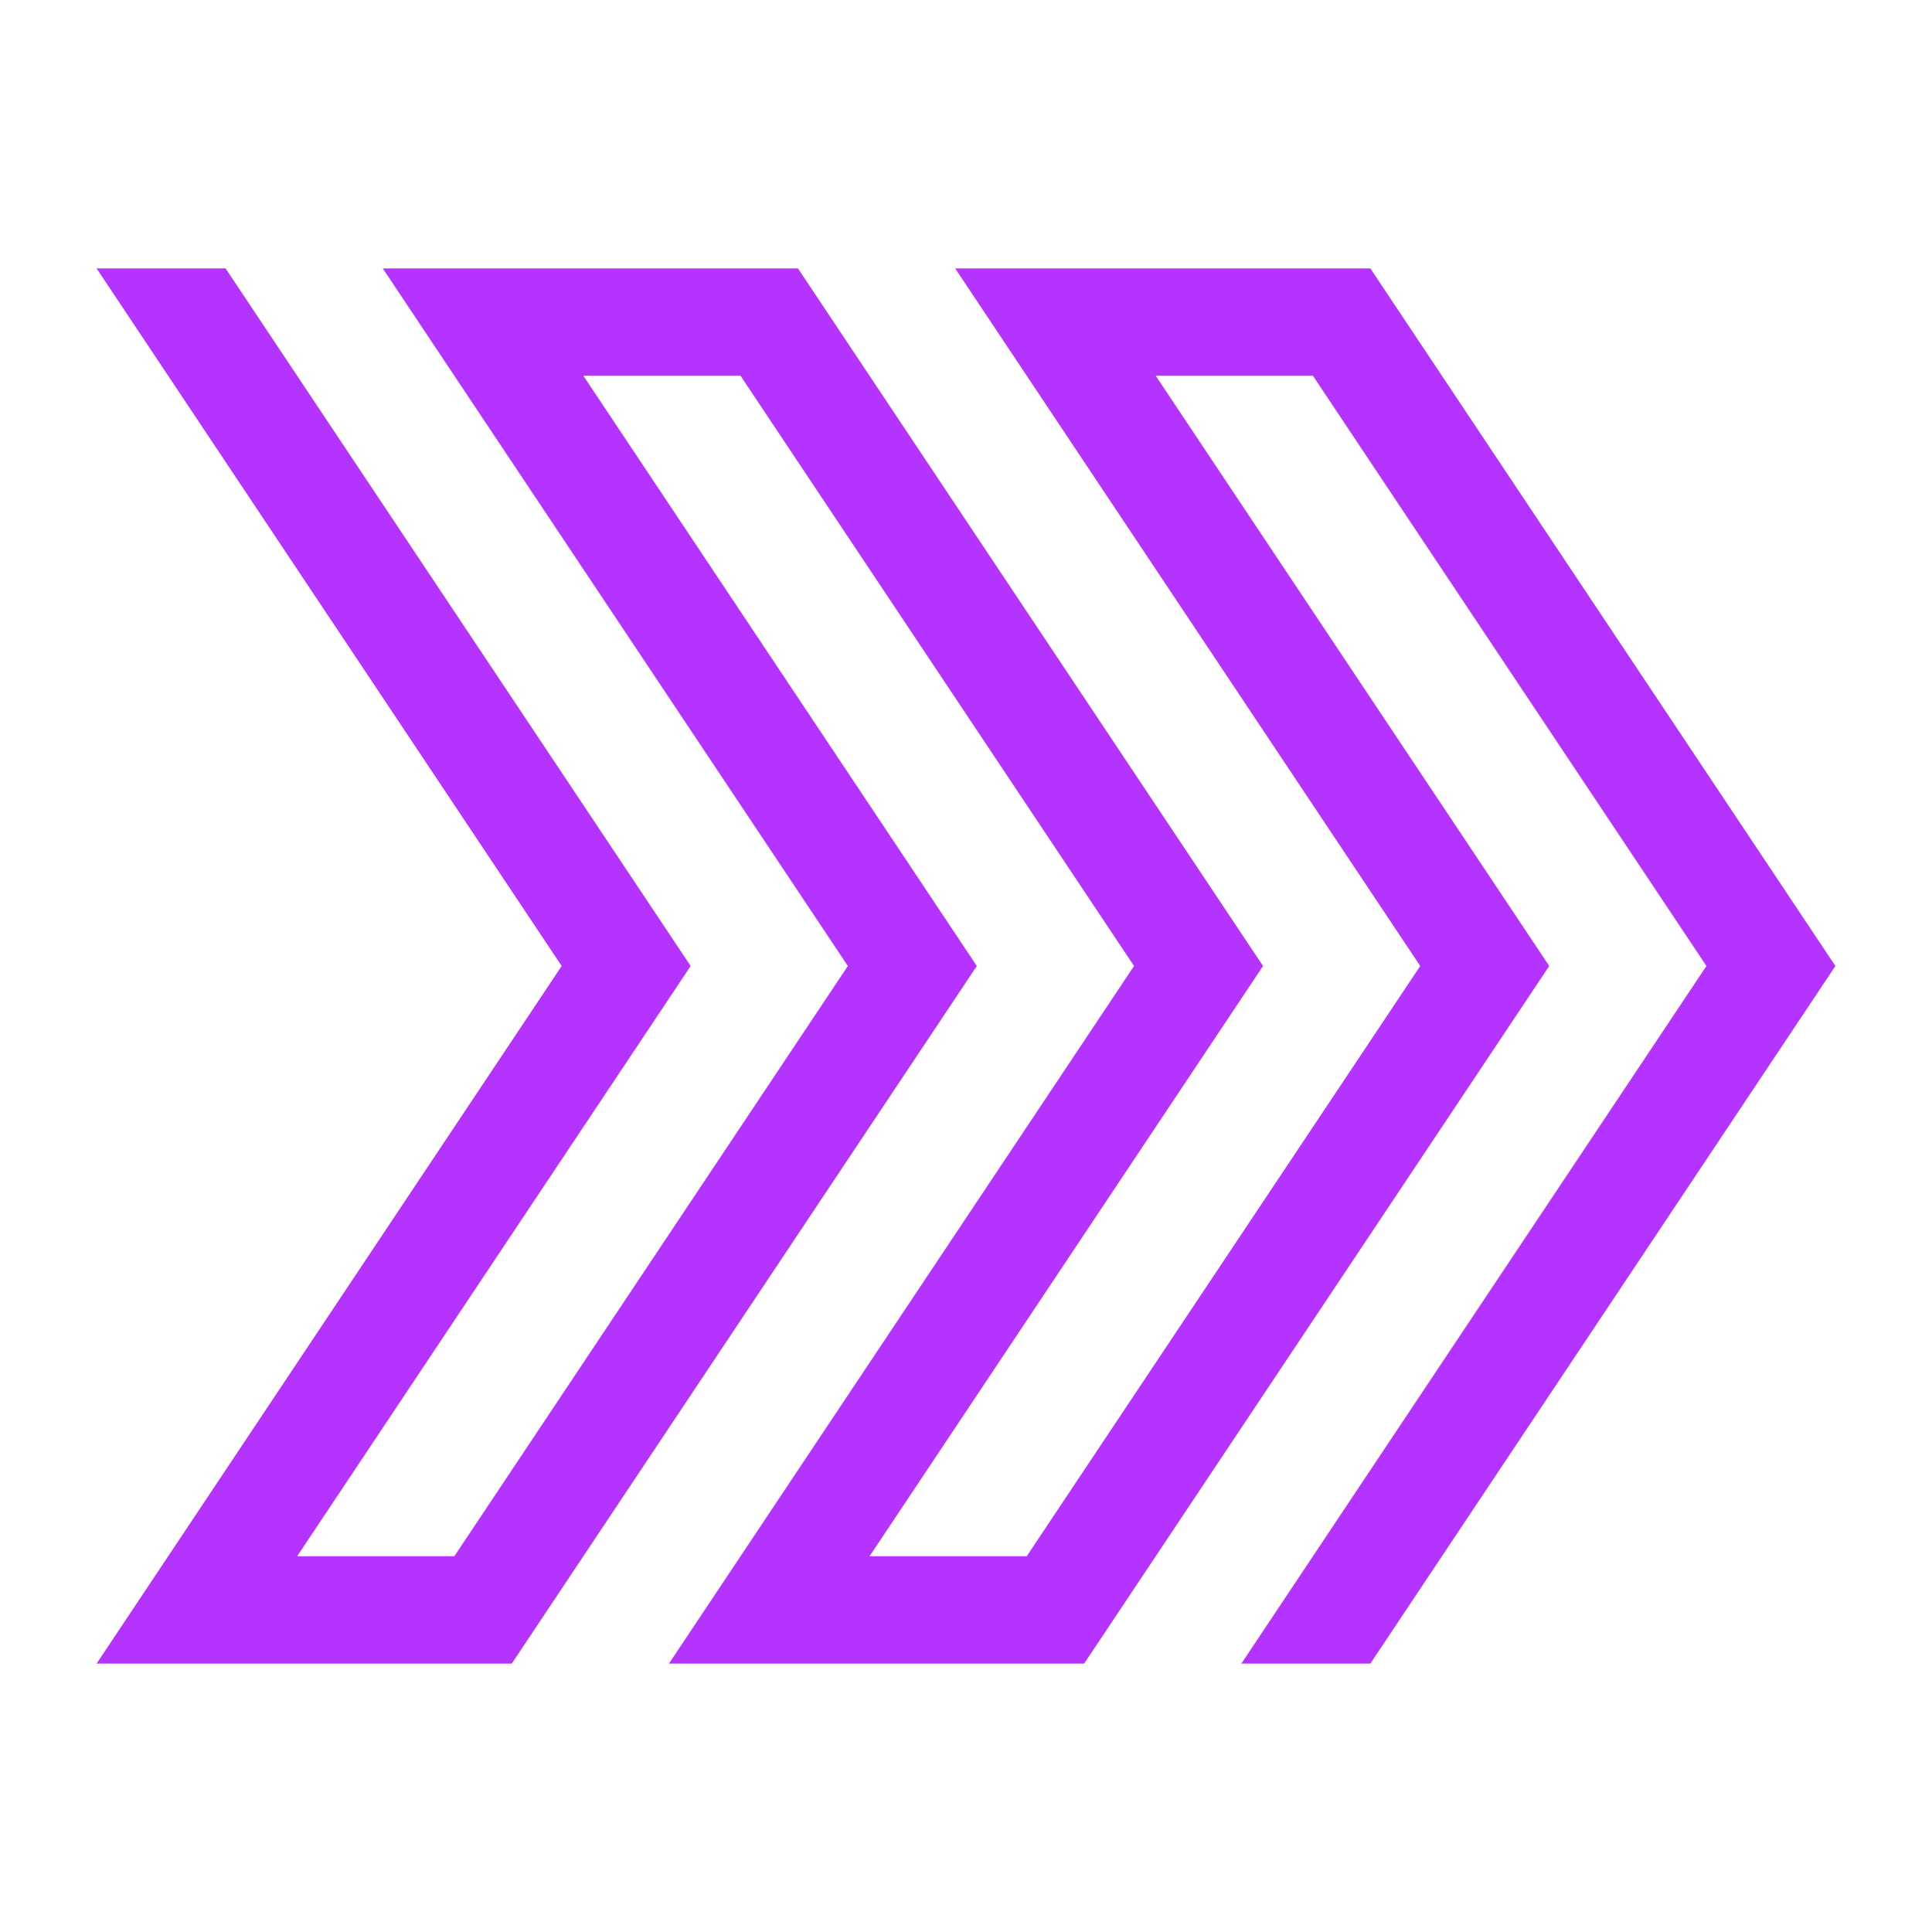 <svg xmlns="http://www.w3.org/2000/svg" width="1200" height="1200"><path xmlns="http://www.w3.org/2000/svg" fill="#b433ff" d="M962.251 600 717.828 233.378h97.642L1059.893 600l-288.86 433.285h80.12L1140 600 851.152 166.715H593.284L882.132 600l-244.41 366.622h-97.643L784.49 600 495.63 166.715H237.76L526.622 600 282.199 966.622h-97.642L428.98 600 140.107 166.715H60L348.86 600 60 1033.285h257.88L606.73 600 362.318 233.378h97.642L704.383 600l-288.86 433.285H673.39z"/></svg>